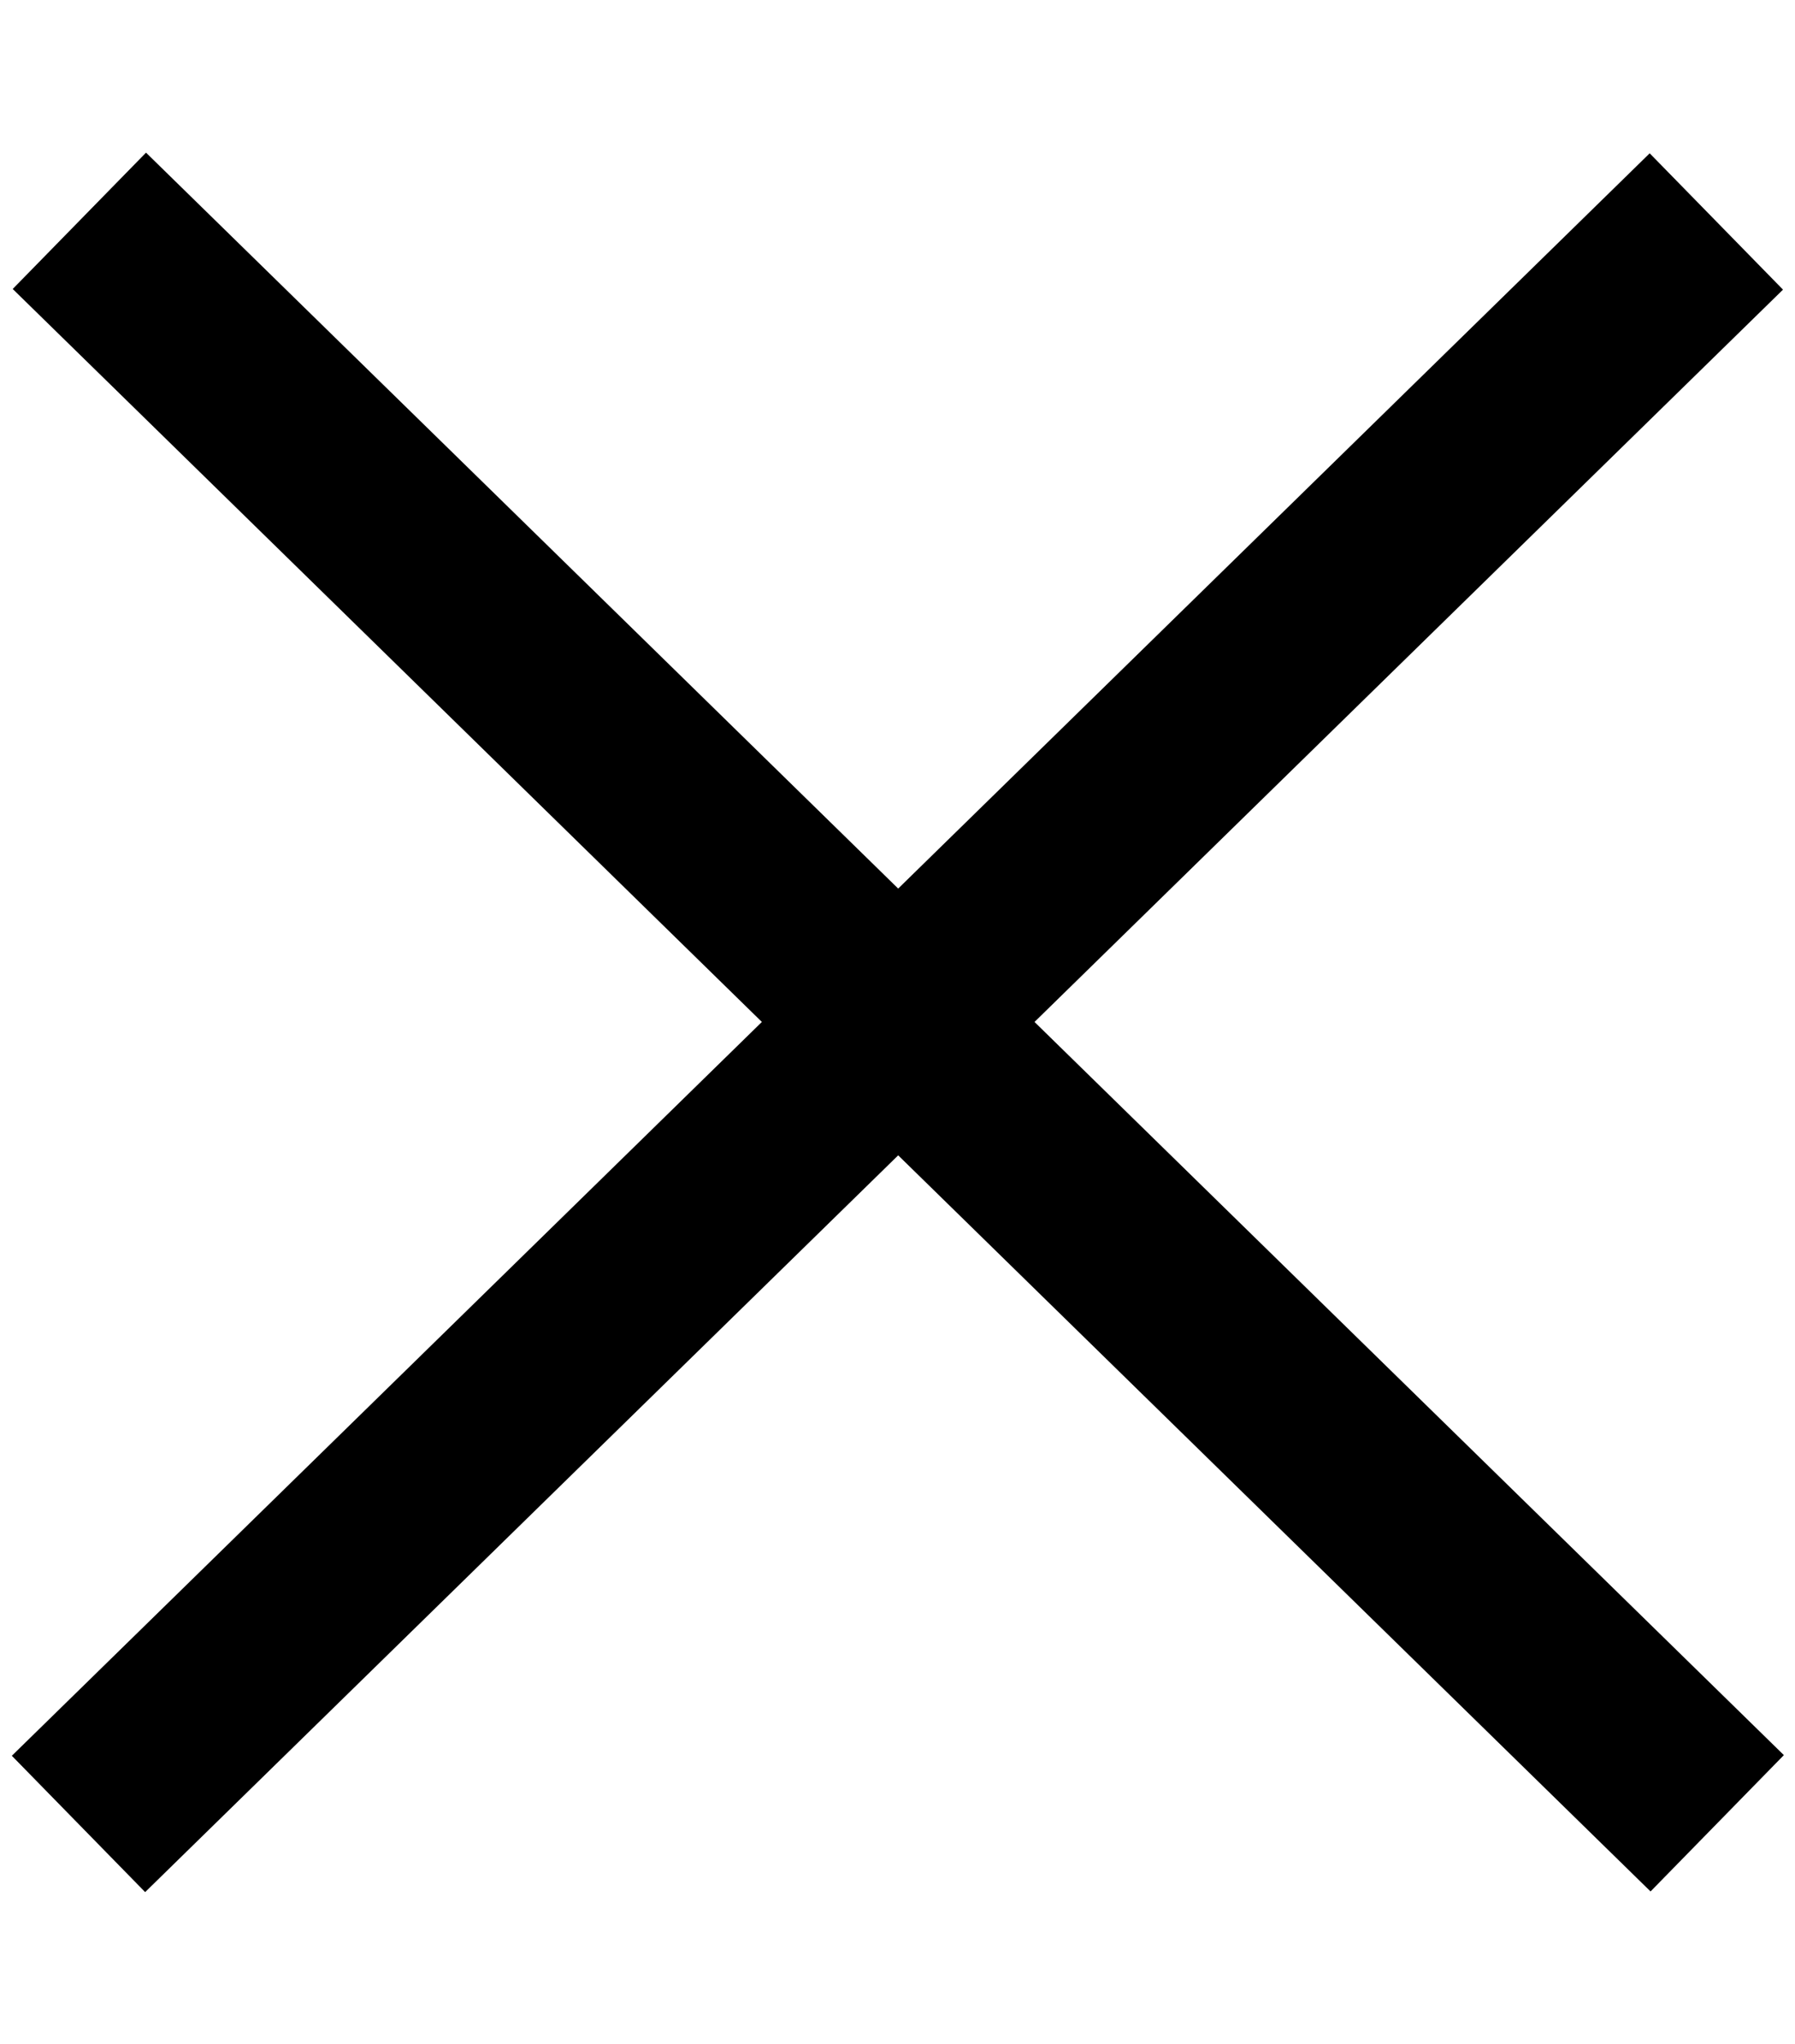 <svg xmlns="http://www.w3.org/2000/svg" width="18.84" height="21.445" viewBox="0 0 18.84 21.445"><defs><style>.a{fill:none;stroke:#000;stroke-width:2px;}</style></defs><g transform="translate(-1349.942 -401.61)"><line class="a" x2="15.323" y2="18.516" transform="matrix(0.995, -0.105, 0.105, 0.995, 1350.775, 403.927)"/><line class="a" x1="15.323" y2="18.516" transform="matrix(0.995, 0.105, -0.105, 0.995, 1352.71, 402.325)"/></g></svg>